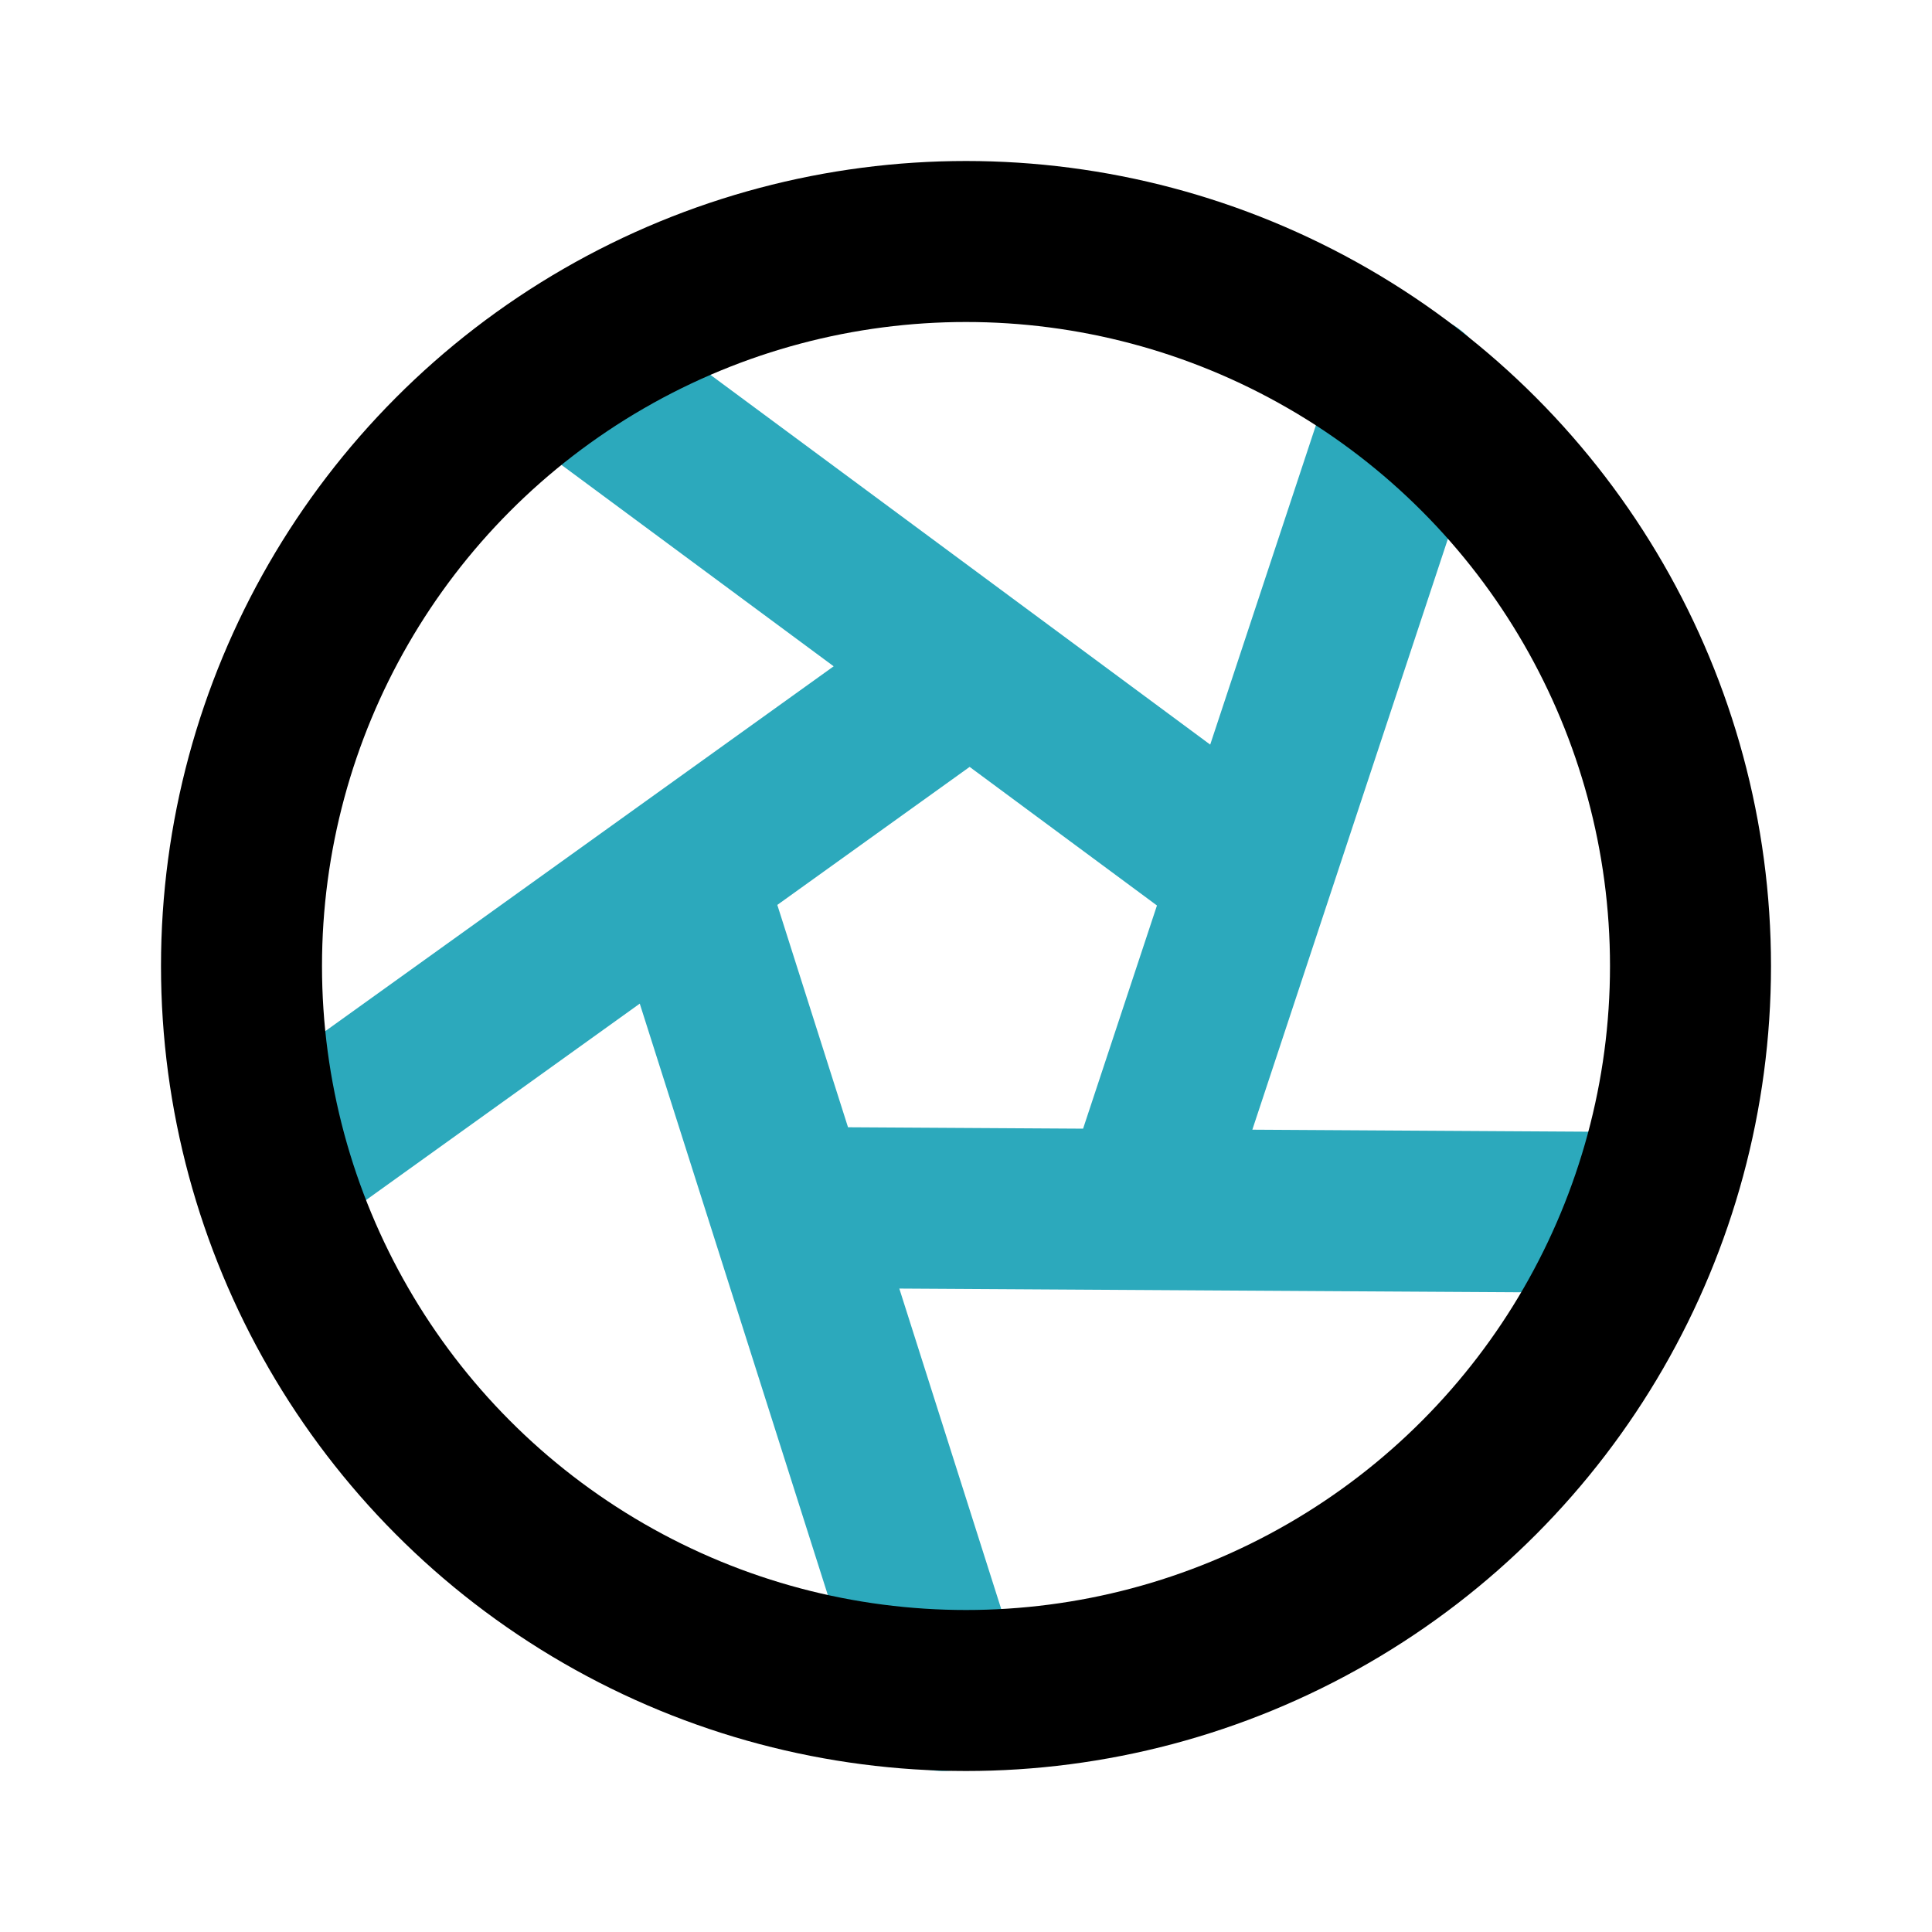 <?xml version="1.0" encoding="utf-8"?><!-- Uploaded to: SVG Repo, www.svgrepo.com, Generator: SVG Repo Mixer Tools -->
<svg fill="#000000" width="800px" height="800px" viewBox="0 0 24 24" id="picasa" data-name="Line Color" xmlns="http://www.w3.org/2000/svg" class="icon line-color"><path id="secondary" d="M10,15l10,.06m-5.76-.23,3.29-9.94m-2.15,5.86L7,4.55m4.9,3.85-8.5,6.1M8.53,11l3.18,10" style="fill: none; stroke: rgb(44, 169, 188); stroke-linecap: round; stroke-linejoin: round; stroke-width: 2;"></path><circle id="primary" cx="12" cy="12" r="9" style="fill: none; stroke: rgb(0, 0, 0); stroke-linecap: round; stroke-linejoin: round; stroke-width: 2;"></circle></svg>